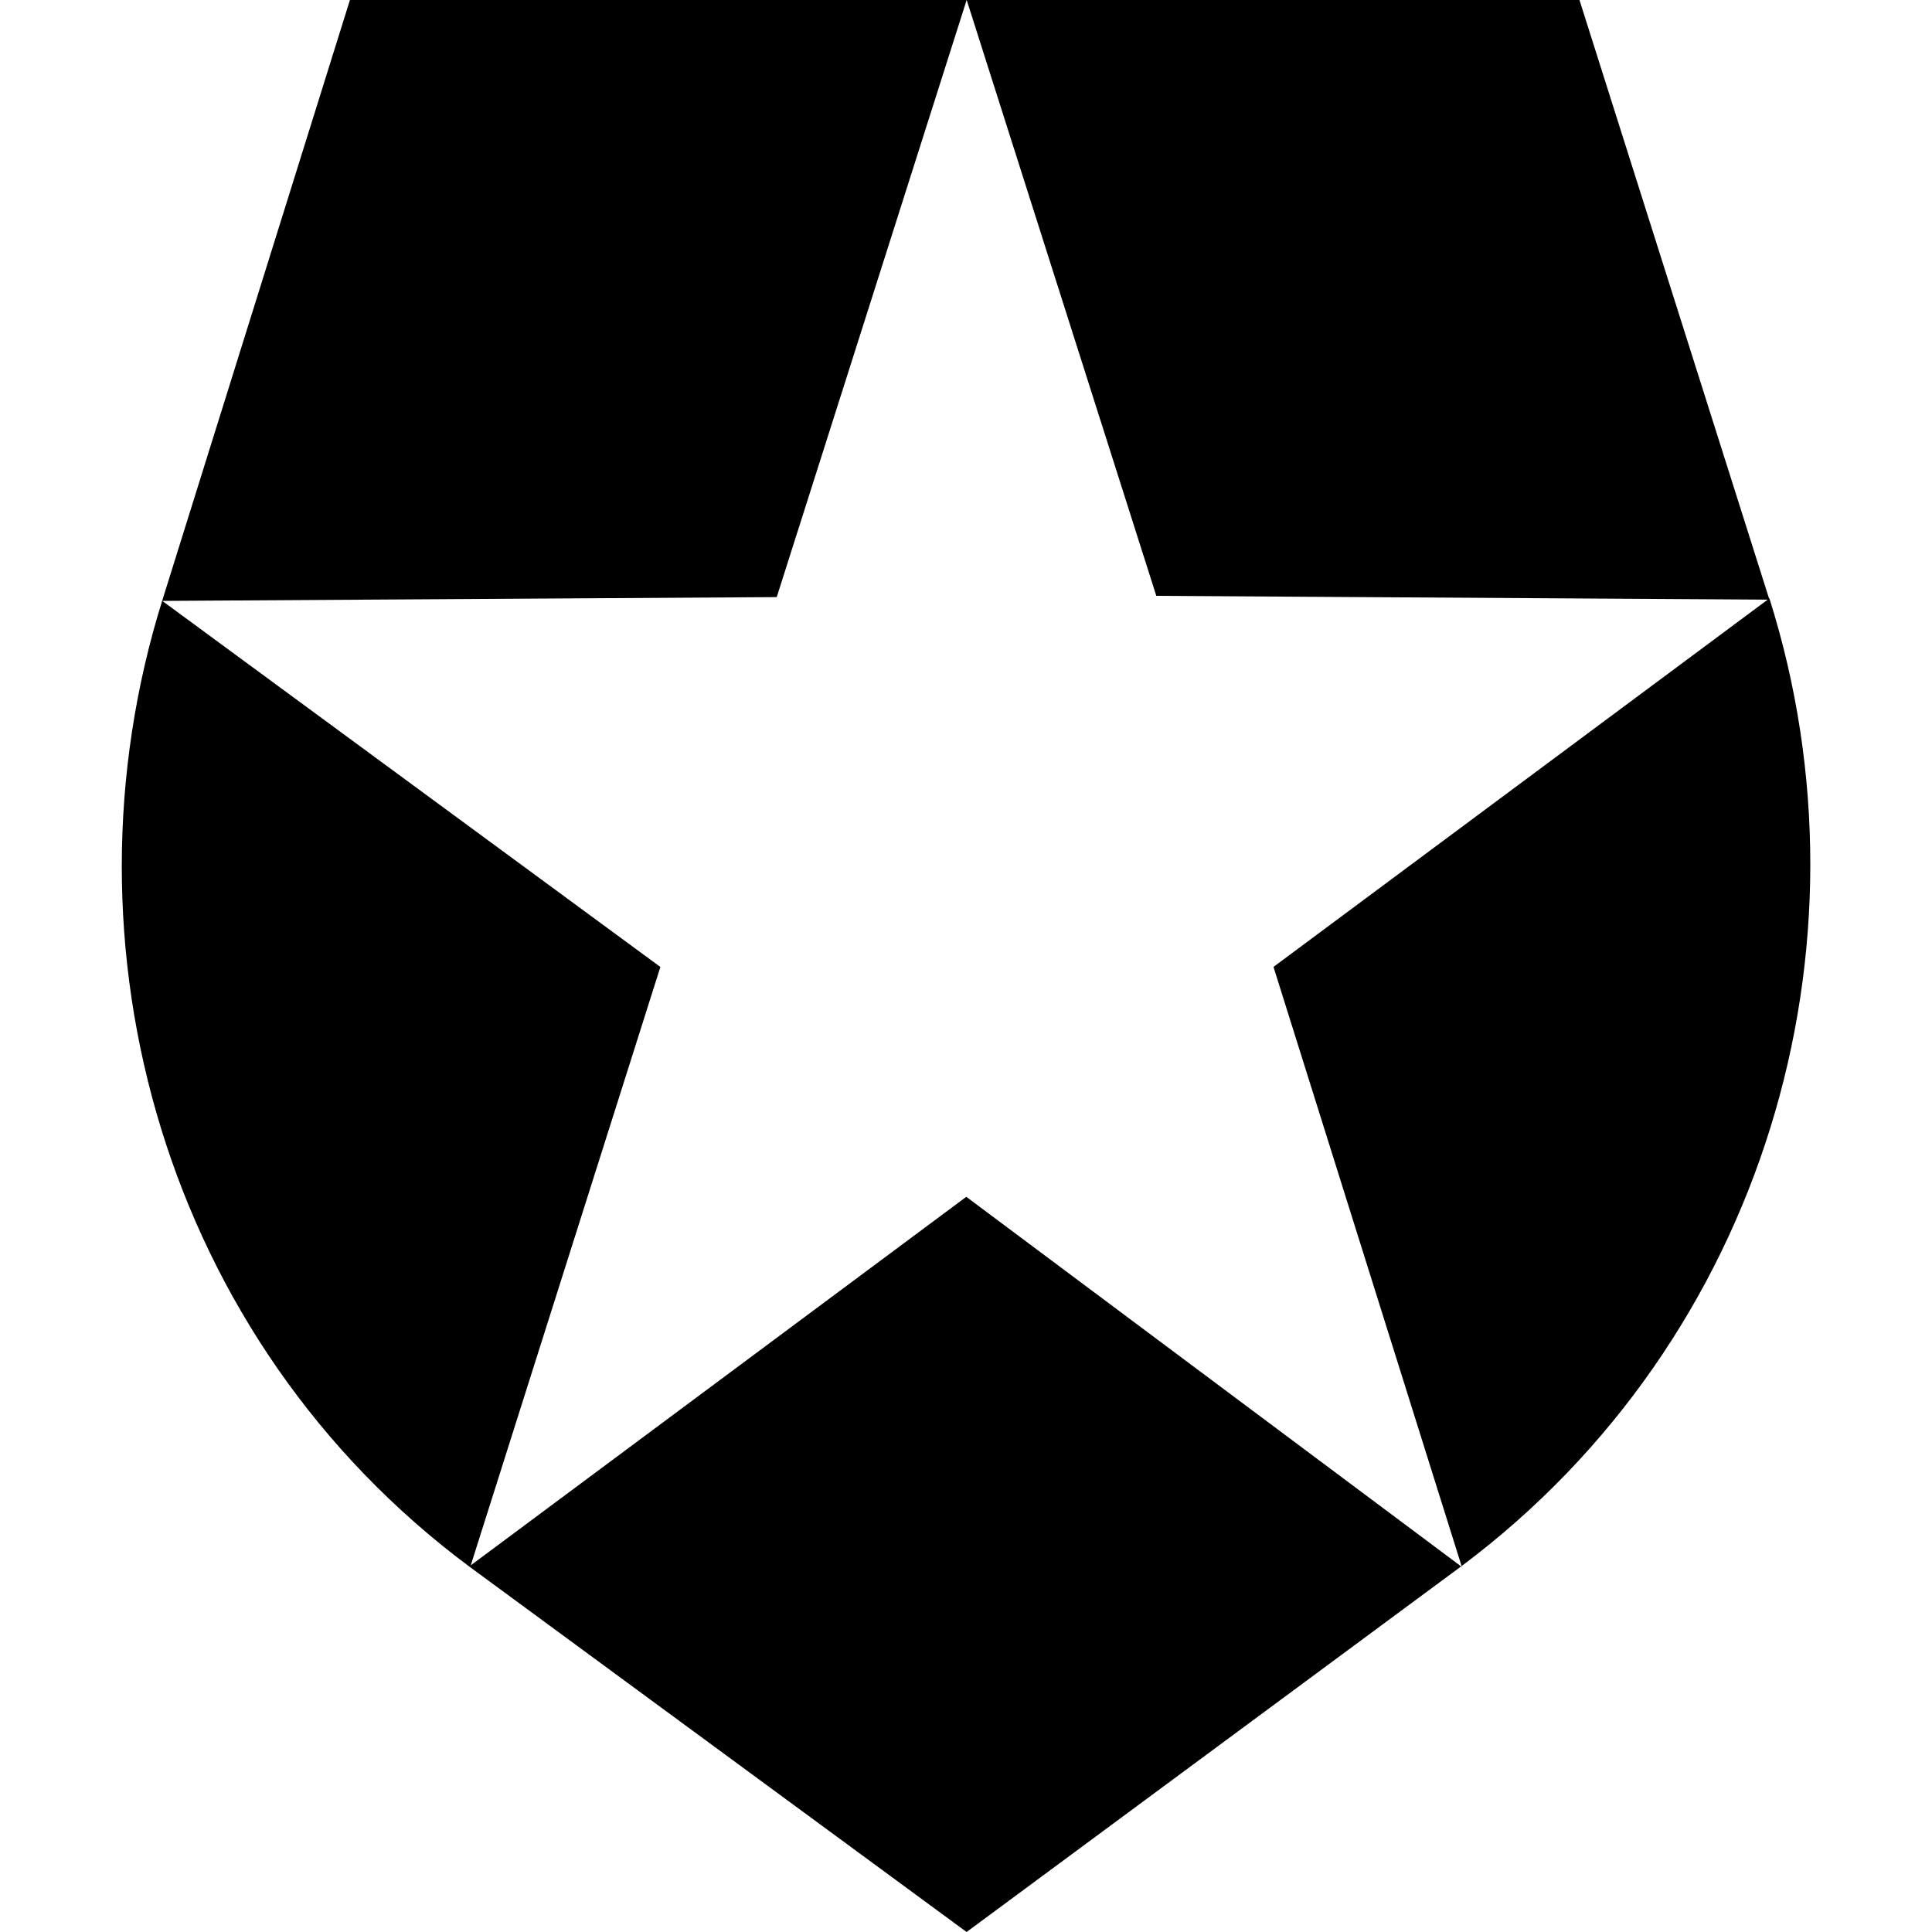 <svg viewBox="0 0 32 32" width="32" height="32"><path d="m29.307 9.932-3.146-9.932h-20.365l-3.104 9.932c-1.802 5.75.042 12.271 5.089 16.021l8.229 6.047 8.208-6.068c5.005-3.75 6.911-10.25 5.089-16.021l-8.214 6.104 3.12 9.938-8.208-6.13-8.208 6.104 3.141-9.911-8.25-6.063 10.177-.063 3.146-9.891 3.141 9.87z"/></svg>
